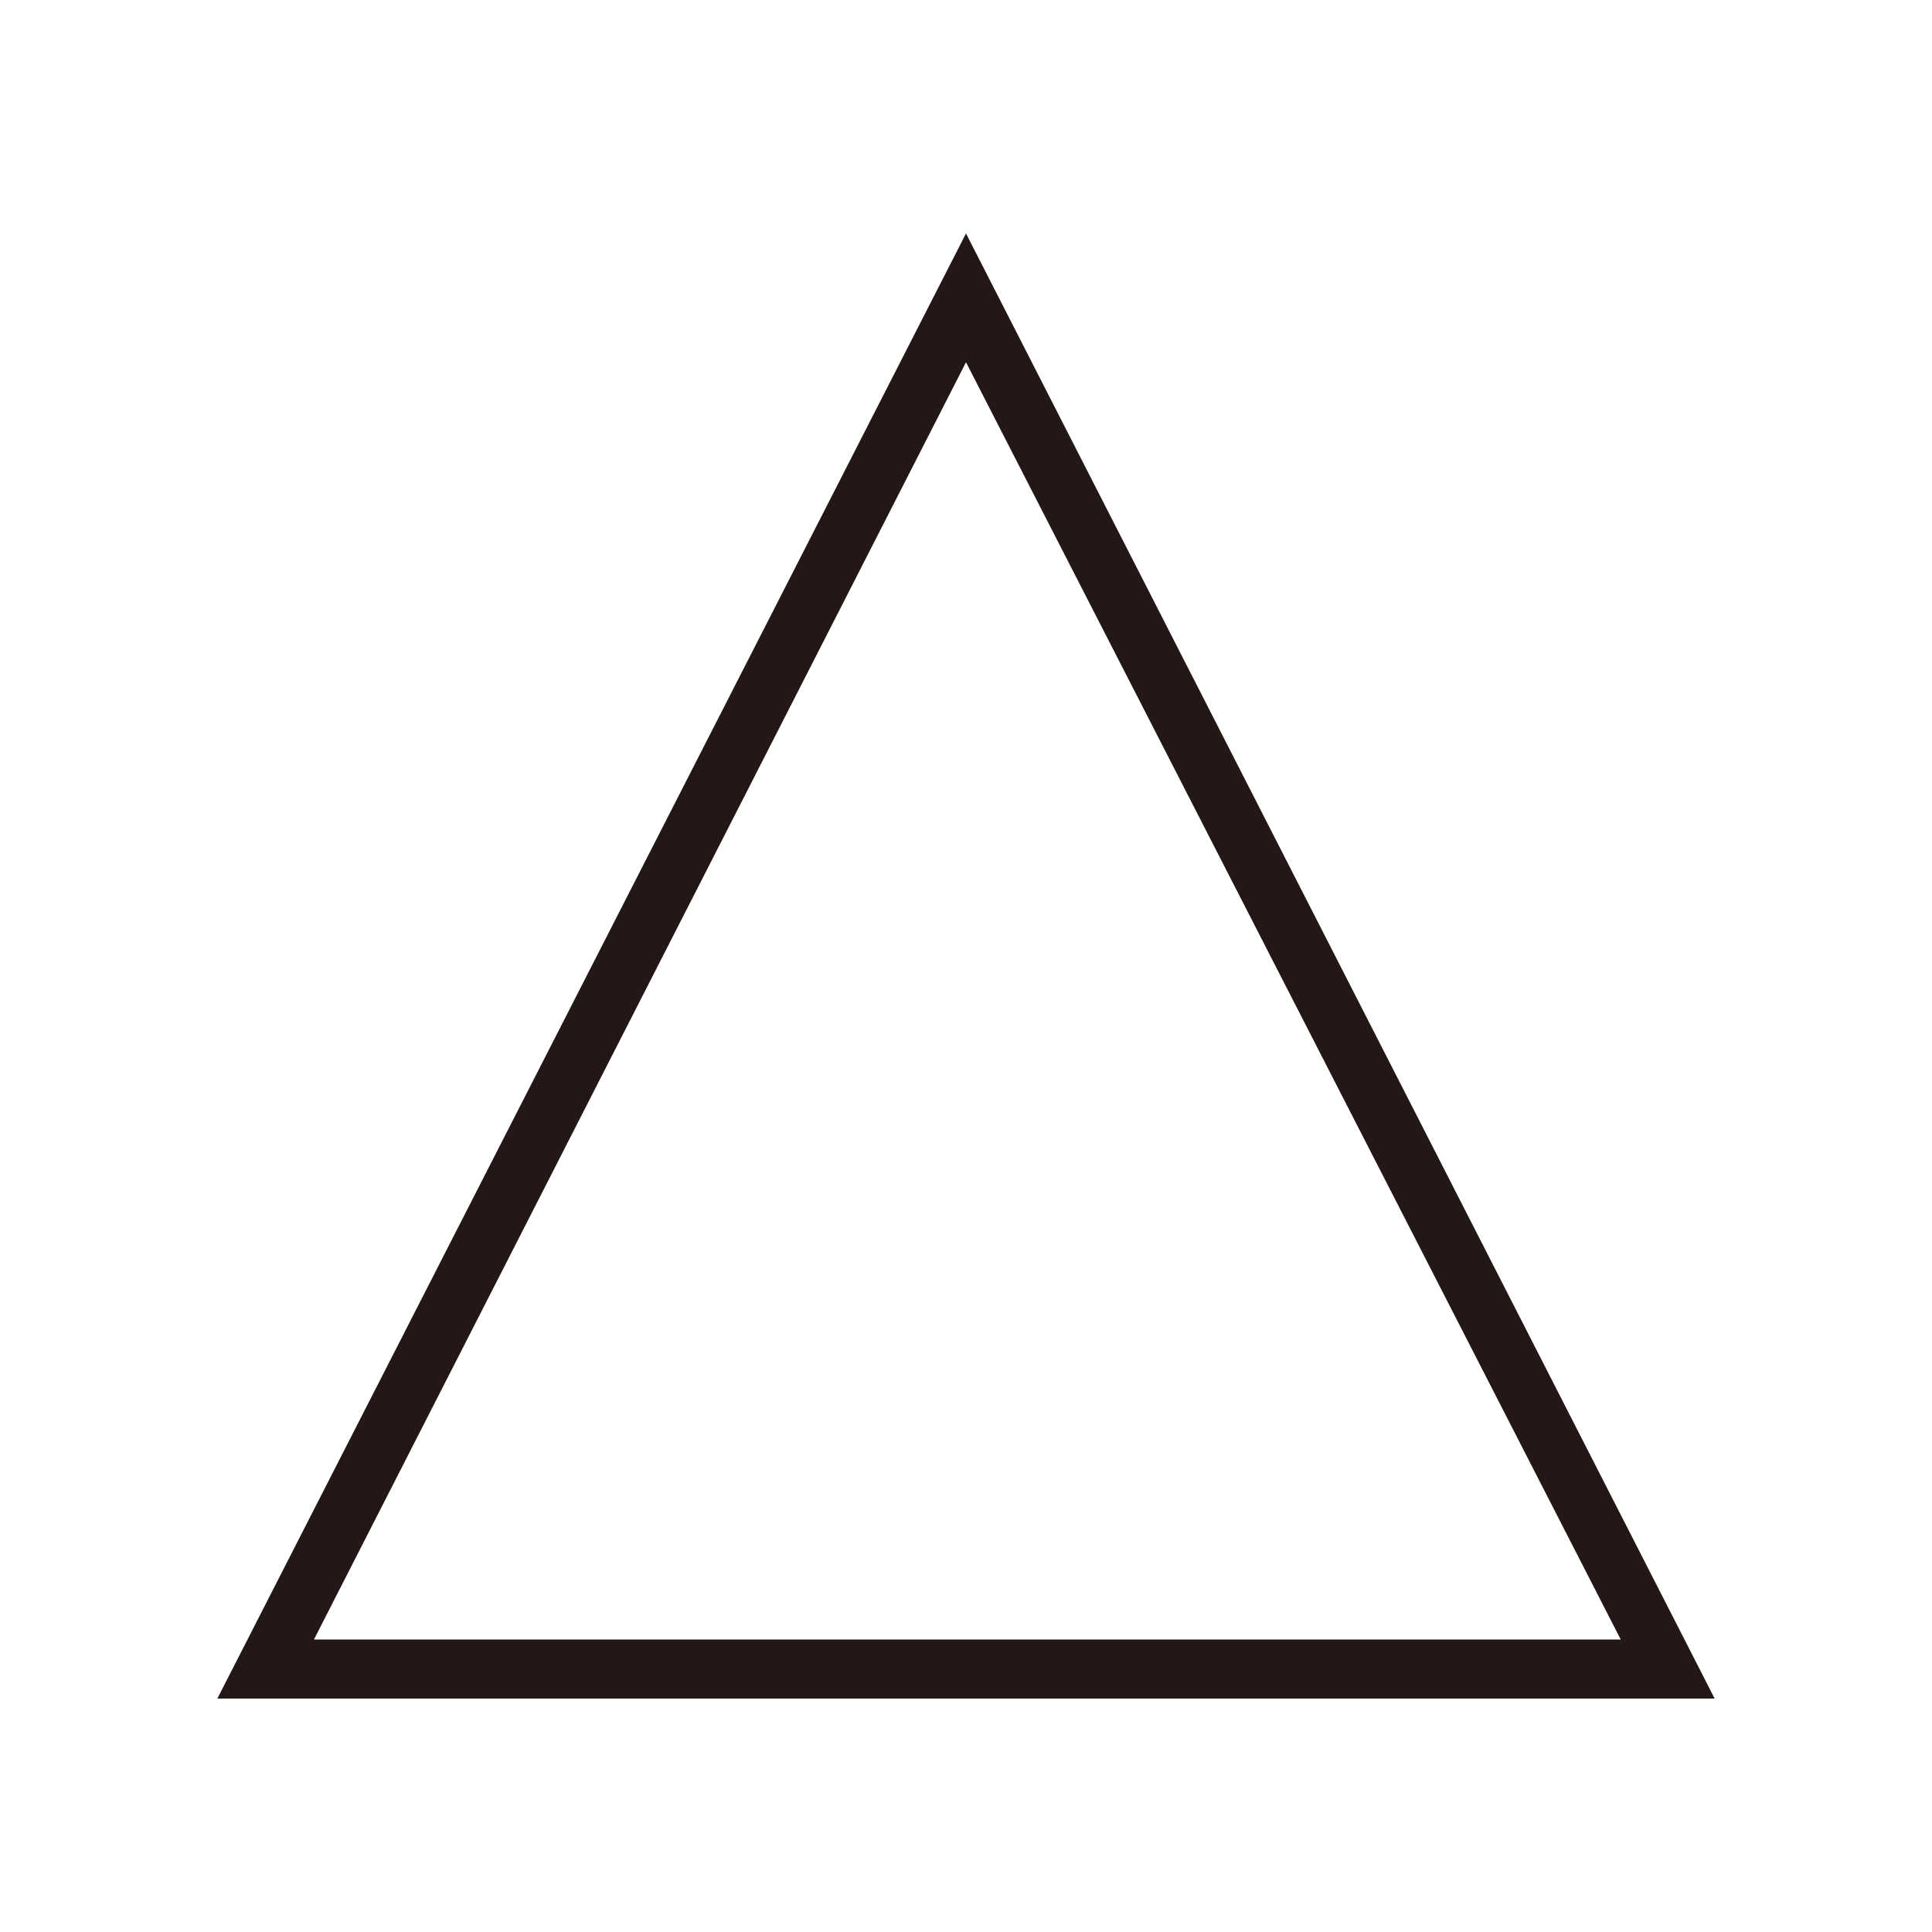 <?xml version="1.0" standalone="no"?><!DOCTYPE svg PUBLIC "-//W3C//DTD SVG 1.1//EN" "http://www.w3.org/Graphics/SVG/1.1/DTD/svg11.dtd"><svg t="1732802258990" class="icon" viewBox="0 0 1024 1024" version="1.1" xmlns="http://www.w3.org/2000/svg" p-id="10838" xmlns:xlink="http://www.w3.org/1999/xlink" width="200" height="200"><path d="M908.8 900.267H115.2L512 123.733l396.8 776.533z m-742.4-31.289h692.622L512 192 166.4 868.978z" fill="#231815" p-id="10839"></path></svg>